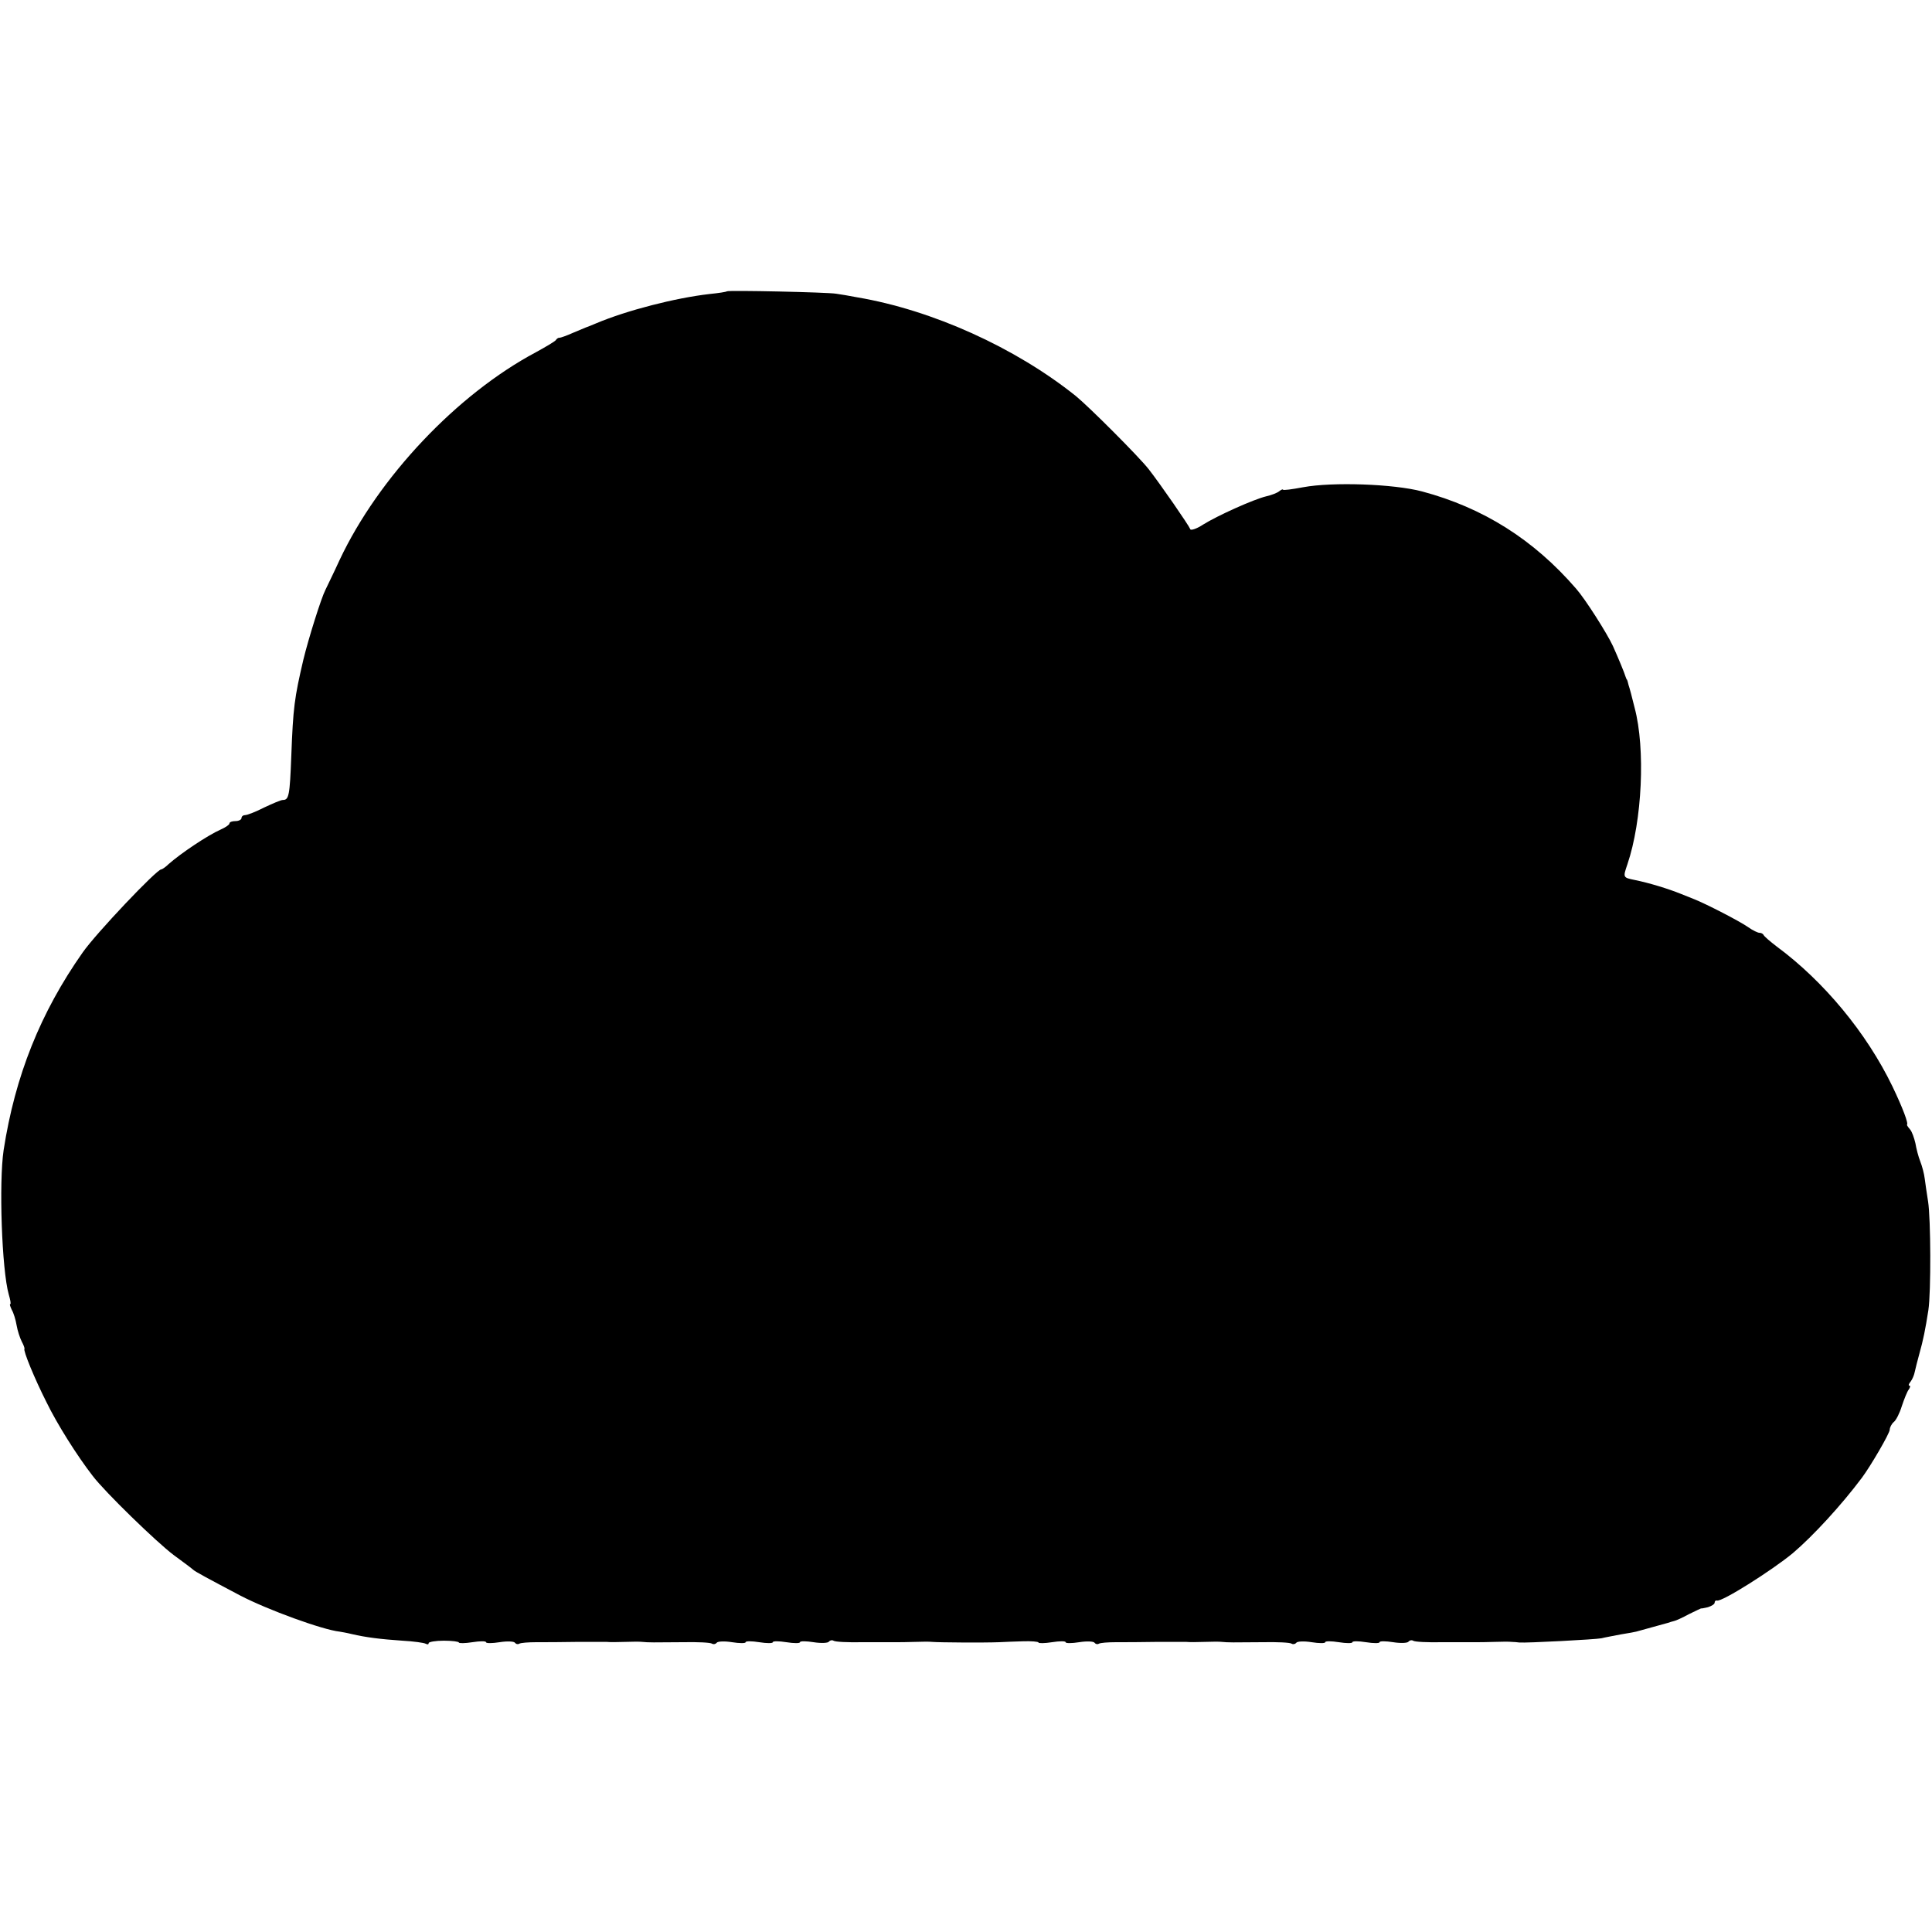 <?xml version="1.0" standalone="no"?>
<!DOCTYPE svg PUBLIC "-//W3C//DTD SVG 20010904//EN"
 "http://www.w3.org/TR/2001/REC-SVG-20010904/DTD/svg10.dtd">
<svg version="1.0" xmlns="http://www.w3.org/2000/svg"
 width="640pt" height="640pt" viewBox="0 0 640 640"
 preserveAspectRatio="xMidYMid meet">
<g transform="translate(0,640) scale(0.1,-0.1)"
fill="#000000" stroke="none">
<path d="M2408 5435 c-2 -2 -28 -6 -58 -9 -113 -13 -273 -54 -375 -97 -16 -7
-32 -13 -35 -14 -3 -1 -22 -9 -43 -18 -20 -9 -40 -16 -44 -16 -3 1 -9 -3 -12
-8 -3 -4 -33 -22 -66 -40 -261 -139 -521 -414 -650 -688 -20 -44 -42 -88 -47
-99 -14 -27 -56 -161 -73 -231 -30 -128 -34 -160 -40 -318 -5 -133 -8 -147
-28 -147 -7 0 -34 -12 -62 -25 -27 -14 -56 -25 -62 -25 -7 0 -13 -4 -13 -10 0
-5 -9 -10 -20 -10 -11 0 -20 -3 -20 -8 0 -4 -13 -13 -29 -20 -43 -19 -131 -78
-172 -114 -10 -10 -22 -18 -25 -18 -15 0 -216 -212 -260 -275 -140 -199 -224
-409 -262 -655 -16 -107 -6 -397 17 -478 5 -17 8 -32 5 -32 -3 0 0 -8 5 -19 6
-10 13 -33 16 -51 3 -18 11 -42 17 -54 6 -11 10 -22 9 -24 -5 -5 33 -98 73
-177 35 -72 101 -177 153 -244 40 -53 212 -220 268 -262 33 -24 62 -46 65 -49
6 -6 49 -29 155 -85 92 -48 274 -114 330 -120 6 -1 24 -4 40 -8 47 -11 95 -17
168 -22 37 -2 72 -7 77 -10 6 -3 10 -3 10 2 0 4 23 8 50 8 28 0 50 -3 50 -6 0
-3 20 -3 45 1 25 4 45 4 45 0 0 -4 20 -4 45 0 25 4 48 3 51 -2 3 -4 9 -6 14
-3 5 3 30 5 57 5 26 0 86 0 133 1 47 0 92 0 100 0 8 -1 35 -1 60 0 25 1 51 1
58 0 18 -2 38 -2 134 -1 49 1 92 -1 97 -5 5 -3 12 -1 15 3 3 5 26 6 51 2 25
-4 45 -4 45 0 0 4 20 4 45 0 25 -4 45 -4 45 0 0 4 20 4 45 0 25 -4 45 -4 45 0
0 4 20 4 45 0 25 -4 48 -3 51 2 3 4 10 6 15 3 5 -4 48 -6 97 -5 48 0 96 0 107
0 11 0 40 0 65 1 25 1 51 1 58 0 24 -2 171 -3 222 -1 14 1 49 2 78 3 28 1 52
-1 52 -4 0 -3 20 -3 45 1 25 4 45 4 45 0 0 -4 20 -4 45 0 25 4 48 3 51 -2 3
-4 9 -6 14 -3 5 3 30 5 57 5 26 0 86 0 133 1 47 0 92 0 100 0 8 -1 35 -1 60 0
25 1 51 1 58 0 18 -2 38 -2 134 -1 49 1 92 -1 97 -5 5 -3 12 -1 15 3 3 5 26 6
51 2 25 -4 45 -4 45 0 0 4 20 4 45 0 25 -4 45 -4 45 0 0 4 20 4 45 0 25 -4 45
-4 45 0 0 4 20 4 45 0 25 -4 48 -3 51 2 3 4 10 6 15 3 5 -4 48 -6 97 -5 48 0
96 0 107 0 11 0 40 0 65 1 25 1 51 1 58 0 6 0 18 -1 25 -2 23 -2 252 10 272
14 11 3 40 8 65 13 25 4 47 8 50 9 19 5 97 27 105 29 6 2 15 5 20 6 6 1 28 11
50 23 22 11 40 19 40 19 0 -1 10 1 23 4 12 4 22 10 22 15 0 5 3 8 8 7 16 -5
182 100 251 157 66 56 161 159 229 250 29 39 92 147 92 159 0 7 6 19 13 25 8
6 20 30 27 53 8 24 18 49 23 55 5 7 6 13 2 13 -4 0 -2 6 4 13 6 8 12 22 14 33
2 10 9 37 15 59 13 46 20 81 30 145 9 60 8 304 -1 360 -4 25 -9 59 -11 75 -2
17 -9 43 -15 58 -6 15 -13 42 -16 60 -4 17 -11 38 -18 46 -7 8 -11 15 -10 15
6 3 -14 56 -48 127 -86 178 -228 349 -384 464 -22 17 -41 33 -43 38 -2 4 -8 7
-14 7 -5 0 -22 8 -36 18 -28 20 -141 78 -179 93 -13 5 -33 13 -45 18 -42 17
-104 36 -153 46 -39 8 -39 8 -24 52 49 144 60 383 24 518 -8 33 -17 67 -20 75
-2 8 -4 16 -5 18 -2 1 -3 5 -5 10 -3 11 -24 62 -42 102 -20 43 -92 156 -122
190 -141 163 -308 268 -510 322 -94 25 -297 32 -394 14 -37 -7 -67 -11 -67 -8
0 2 -6 0 -12 -5 -7 -6 -26 -13 -43 -17 -42 -10 -162 -64 -210 -94 -21 -14 -41
-20 -42 -15 -5 13 -99 149 -138 199 -33 42 -197 206 -241 242 -201 161 -476
285 -724 327 -25 5 -56 10 -70 12 -28 5 -357 12 -362 8z"/>
</g>
</svg>

